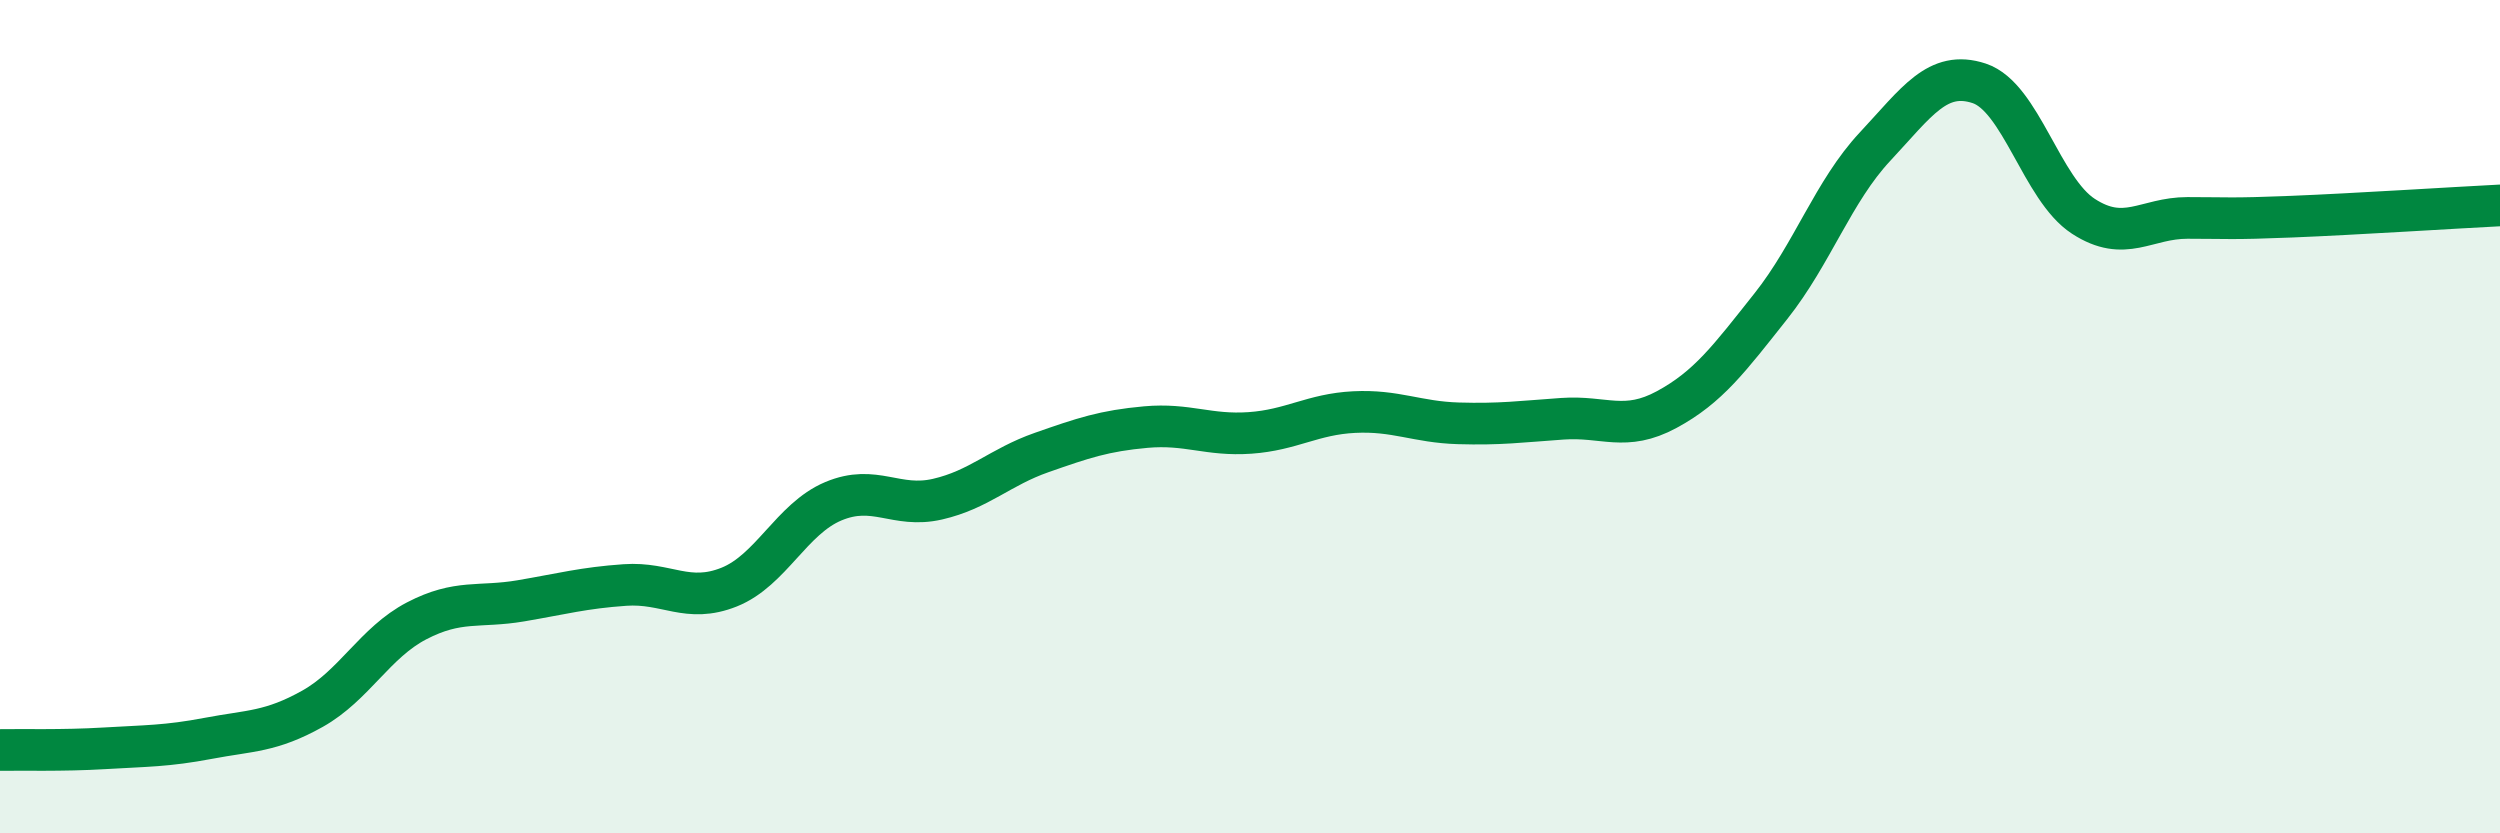 
    <svg width="60" height="20" viewBox="0 0 60 20" xmlns="http://www.w3.org/2000/svg">
      <path
        d="M 0,18 C 0.5,17.99 1.5,18.02 2.5,17.96 C 3.5,17.9 4,17.91 5,17.72 C 6,17.53 6.5,17.57 7.5,17.01 C 8.5,16.45 9,15.42 10,14.9 C 11,14.38 11.5,14.59 12.5,14.42 C 13.5,14.25 14,14.11 15,14.04 C 16,13.97 16.5,14.49 17.5,14.09 C 18.5,13.69 19,12.45 20,12.03 C 21,11.61 21.5,12.21 22.5,11.98 C 23.5,11.75 24,11.21 25,10.86 C 26,10.51 26.5,10.34 27.5,10.25 C 28.5,10.16 29,10.46 30,10.39 C 31,10.32 31.5,9.94 32.5,9.89 C 33.5,9.84 34,10.13 35,10.16 C 36,10.19 36.5,10.12 37.5,10.05 C 38.5,9.98 39,10.37 40,9.83 C 41,9.29 41.5,8.61 42.5,7.35 C 43.5,6.09 44,4.59 45,3.52 C 46,2.45 46.5,1.67 47.5,2 C 48.5,2.33 49,4.54 50,5.19 C 51,5.84 51.5,5.23 52.5,5.23 C 53.5,5.23 53.5,5.26 55,5.2 C 56.5,5.14 59,4.98 60,4.93L60 20L0 20Z"
        fill="#008740"
        opacity="0.1"
        stroke-linecap="round"
        stroke-linejoin="round"
      />
      <path
        d="M 0,18 C 0.5,17.99 1.5,18.02 2.5,17.96 C 3.5,17.9 4,17.91 5,17.72 C 6,17.53 6.5,17.57 7.5,17.01 C 8.5,16.45 9,15.42 10,14.9 C 11,14.38 11.5,14.59 12.5,14.42 C 13.5,14.25 14,14.11 15,14.04 C 16,13.97 16.5,14.49 17.5,14.09 C 18.5,13.69 19,12.45 20,12.03 C 21,11.61 21.5,12.21 22.5,11.98 C 23.5,11.75 24,11.21 25,10.86 C 26,10.51 26.5,10.34 27.5,10.25 C 28.5,10.16 29,10.46 30,10.39 C 31,10.32 31.5,9.94 32.5,9.89 C 33.5,9.84 34,10.13 35,10.16 C 36,10.19 36.5,10.12 37.5,10.05 C 38.5,9.98 39,10.37 40,9.83 C 41,9.29 41.5,8.61 42.5,7.35 C 43.5,6.09 44,4.59 45,3.52 C 46,2.45 46.5,1.67 47.5,2 C 48.5,2.33 49,4.54 50,5.19 C 51,5.84 51.5,5.23 52.5,5.23 C 53.5,5.23 53.5,5.26 55,5.2 C 56.5,5.14 59,4.98 60,4.93"
        stroke="#008740"
        stroke-width="1"
        fill="none"
        stroke-linecap="round"
        stroke-linejoin="round"
      />
    </svg>
  